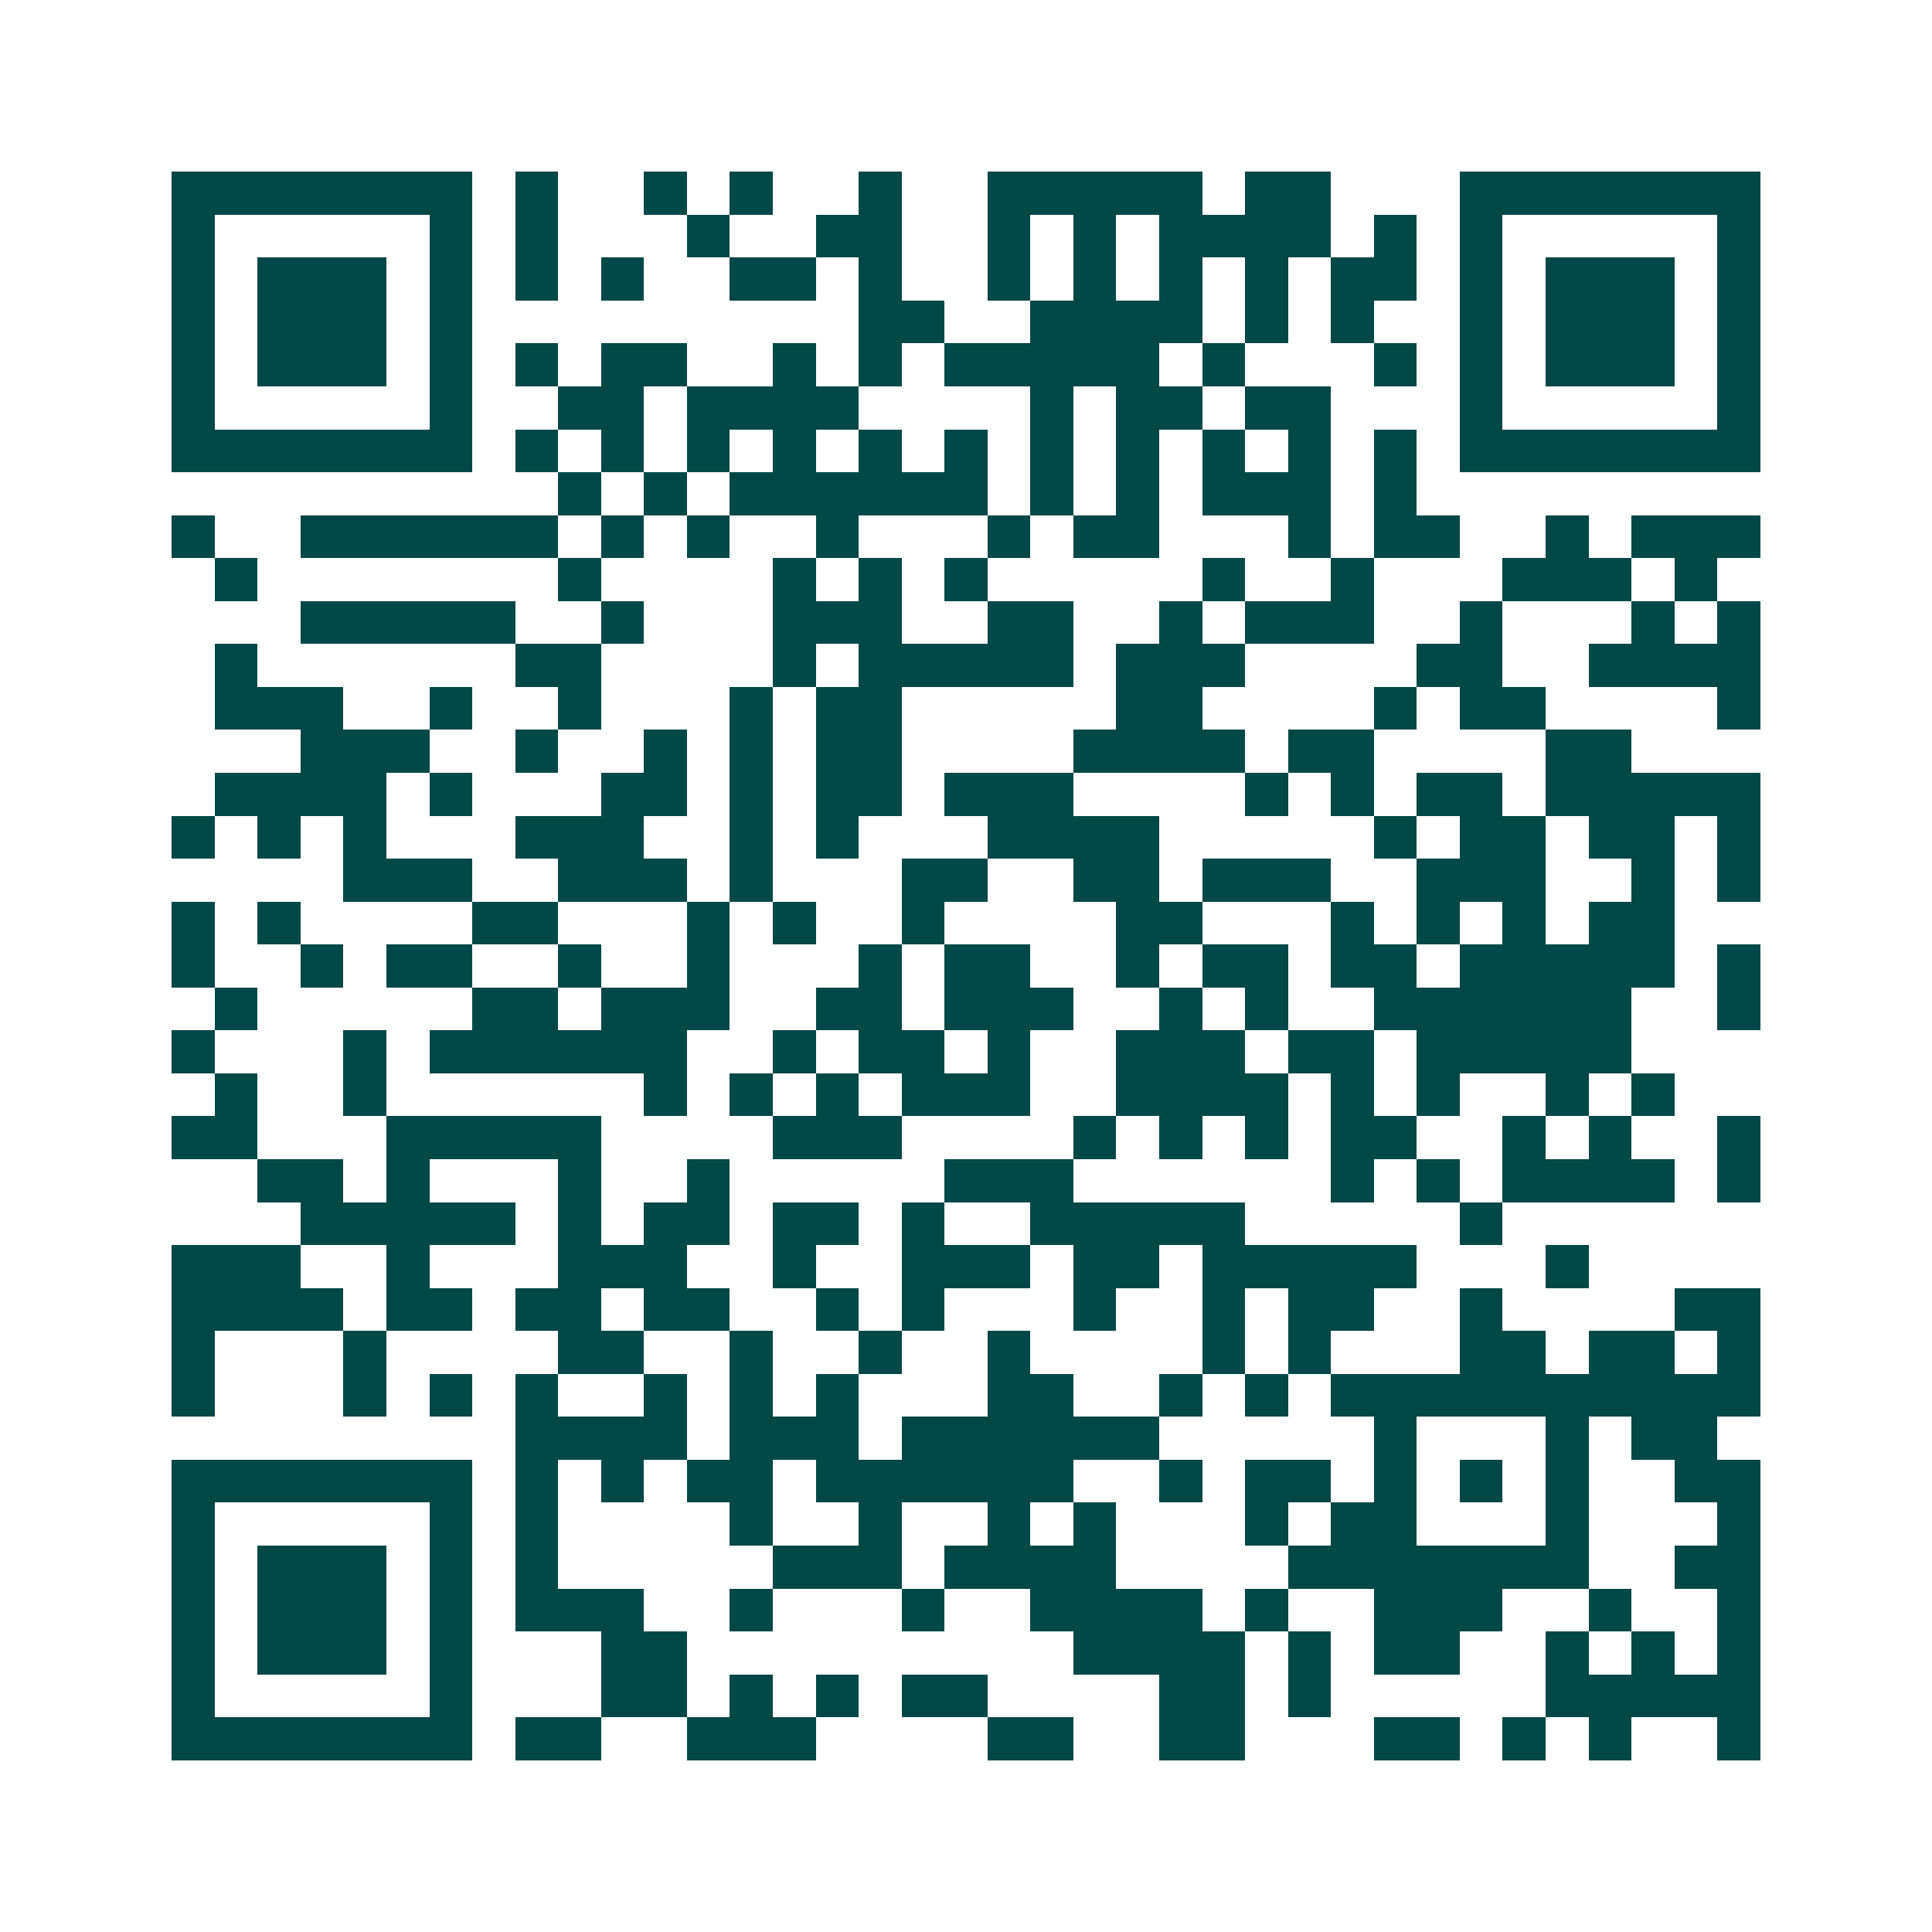 <svg xmlns="http://www.w3.org/2000/svg" width="200" height="200" viewBox="0 0 45 45" shape-rendering="crispEdges"><path fill="#ffffff" d="M0 0h45v45H0z"/><path stroke="#014847" d="M4 4.5h7m1 0h1m2 0h1m1 0h1m2 0h1m2 0h5m1 0h2m3 0h7M4 5.5h1m5 0h1m1 0h1m3 0h1m2 0h2m2 0h1m1 0h1m1 0h4m1 0h1m1 0h1m5 0h1M4 6.5h1m1 0h3m1 0h1m1 0h1m1 0h1m2 0h2m1 0h1m2 0h1m1 0h1m1 0h1m1 0h1m1 0h2m1 0h1m1 0h3m1 0h1M4 7.5h1m1 0h3m1 0h1m9 0h2m2 0h4m1 0h1m1 0h1m2 0h1m1 0h3m1 0h1M4 8.5h1m1 0h3m1 0h1m1 0h1m1 0h2m2 0h1m1 0h1m1 0h5m1 0h1m3 0h1m1 0h1m1 0h3m1 0h1M4 9.5h1m5 0h1m2 0h2m1 0h4m4 0h1m1 0h2m1 0h2m3 0h1m5 0h1M4 10.5h7m1 0h1m1 0h1m1 0h1m1 0h1m1 0h1m1 0h1m1 0h1m1 0h1m1 0h1m1 0h1m1 0h1m1 0h7M13 11.5h1m1 0h1m1 0h6m1 0h1m1 0h1m1 0h3m1 0h1M4 12.5h1m2 0h6m1 0h1m1 0h1m2 0h1m3 0h1m1 0h2m3 0h1m1 0h2m2 0h1m1 0h3M5 13.5h1m7 0h1m4 0h1m1 0h1m1 0h1m5 0h1m2 0h1m3 0h3m1 0h1M7 14.5h5m2 0h1m3 0h3m2 0h2m2 0h1m1 0h3m2 0h1m3 0h1m1 0h1M5 15.5h1m6 0h2m4 0h1m1 0h5m1 0h3m4 0h2m2 0h4M5 16.5h3m2 0h1m2 0h1m3 0h1m1 0h2m5 0h2m4 0h1m1 0h2m4 0h1M7 17.5h3m2 0h1m2 0h1m1 0h1m1 0h2m4 0h4m1 0h2m4 0h2M5 18.5h4m1 0h1m3 0h2m1 0h1m1 0h2m1 0h3m4 0h1m1 0h1m1 0h2m1 0h5M4 19.5h1m1 0h1m1 0h1m3 0h3m2 0h1m1 0h1m3 0h4m5 0h1m1 0h2m1 0h2m1 0h1M8 20.5h3m2 0h3m1 0h1m3 0h2m2 0h2m1 0h3m2 0h3m2 0h1m1 0h1M4 21.5h1m1 0h1m4 0h2m3 0h1m1 0h1m2 0h1m4 0h2m3 0h1m1 0h1m1 0h1m1 0h2M4 22.5h1m2 0h1m1 0h2m2 0h1m2 0h1m3 0h1m1 0h2m2 0h1m1 0h2m1 0h2m1 0h5m1 0h1M5 23.5h1m5 0h2m1 0h3m2 0h2m1 0h3m2 0h1m1 0h1m2 0h6m2 0h1M4 24.5h1m3 0h1m1 0h6m2 0h1m1 0h2m1 0h1m2 0h3m1 0h2m1 0h5M5 25.5h1m2 0h1m6 0h1m1 0h1m1 0h1m1 0h3m2 0h4m1 0h1m1 0h1m2 0h1m1 0h1M4 26.5h2m3 0h5m4 0h3m4 0h1m1 0h1m1 0h1m1 0h2m2 0h1m1 0h1m2 0h1M6 27.5h2m1 0h1m3 0h1m2 0h1m5 0h3m6 0h1m1 0h1m1 0h4m1 0h1M7 28.5h5m1 0h1m1 0h2m1 0h2m1 0h1m2 0h5m5 0h1M4 29.5h3m2 0h1m3 0h3m2 0h1m2 0h3m1 0h2m1 0h5m3 0h1M4 30.5h4m1 0h2m1 0h2m1 0h2m2 0h1m1 0h1m3 0h1m2 0h1m1 0h2m2 0h1m4 0h2M4 31.5h1m3 0h1m4 0h2m2 0h1m2 0h1m2 0h1m4 0h1m1 0h1m3 0h2m1 0h2m1 0h1M4 32.5h1m3 0h1m1 0h1m1 0h1m2 0h1m1 0h1m1 0h1m3 0h2m2 0h1m1 0h1m1 0h10M12 33.5h4m1 0h3m1 0h6m5 0h1m3 0h1m1 0h2M4 34.5h7m1 0h1m1 0h1m1 0h2m1 0h6m2 0h1m1 0h2m1 0h1m1 0h1m1 0h1m2 0h2M4 35.5h1m5 0h1m1 0h1m4 0h1m2 0h1m2 0h1m1 0h1m3 0h1m1 0h2m3 0h1m3 0h1M4 36.5h1m1 0h3m1 0h1m1 0h1m5 0h3m1 0h4m4 0h7m2 0h2M4 37.5h1m1 0h3m1 0h1m1 0h3m2 0h1m3 0h1m2 0h4m1 0h1m2 0h3m2 0h1m2 0h1M4 38.5h1m1 0h3m1 0h1m3 0h2m9 0h4m1 0h1m1 0h2m2 0h1m1 0h1m1 0h1M4 39.5h1m5 0h1m3 0h2m1 0h1m1 0h1m1 0h2m4 0h2m1 0h1m5 0h5M4 40.5h7m1 0h2m2 0h3m4 0h2m2 0h2m3 0h2m1 0h1m1 0h1m2 0h1"/></svg>
